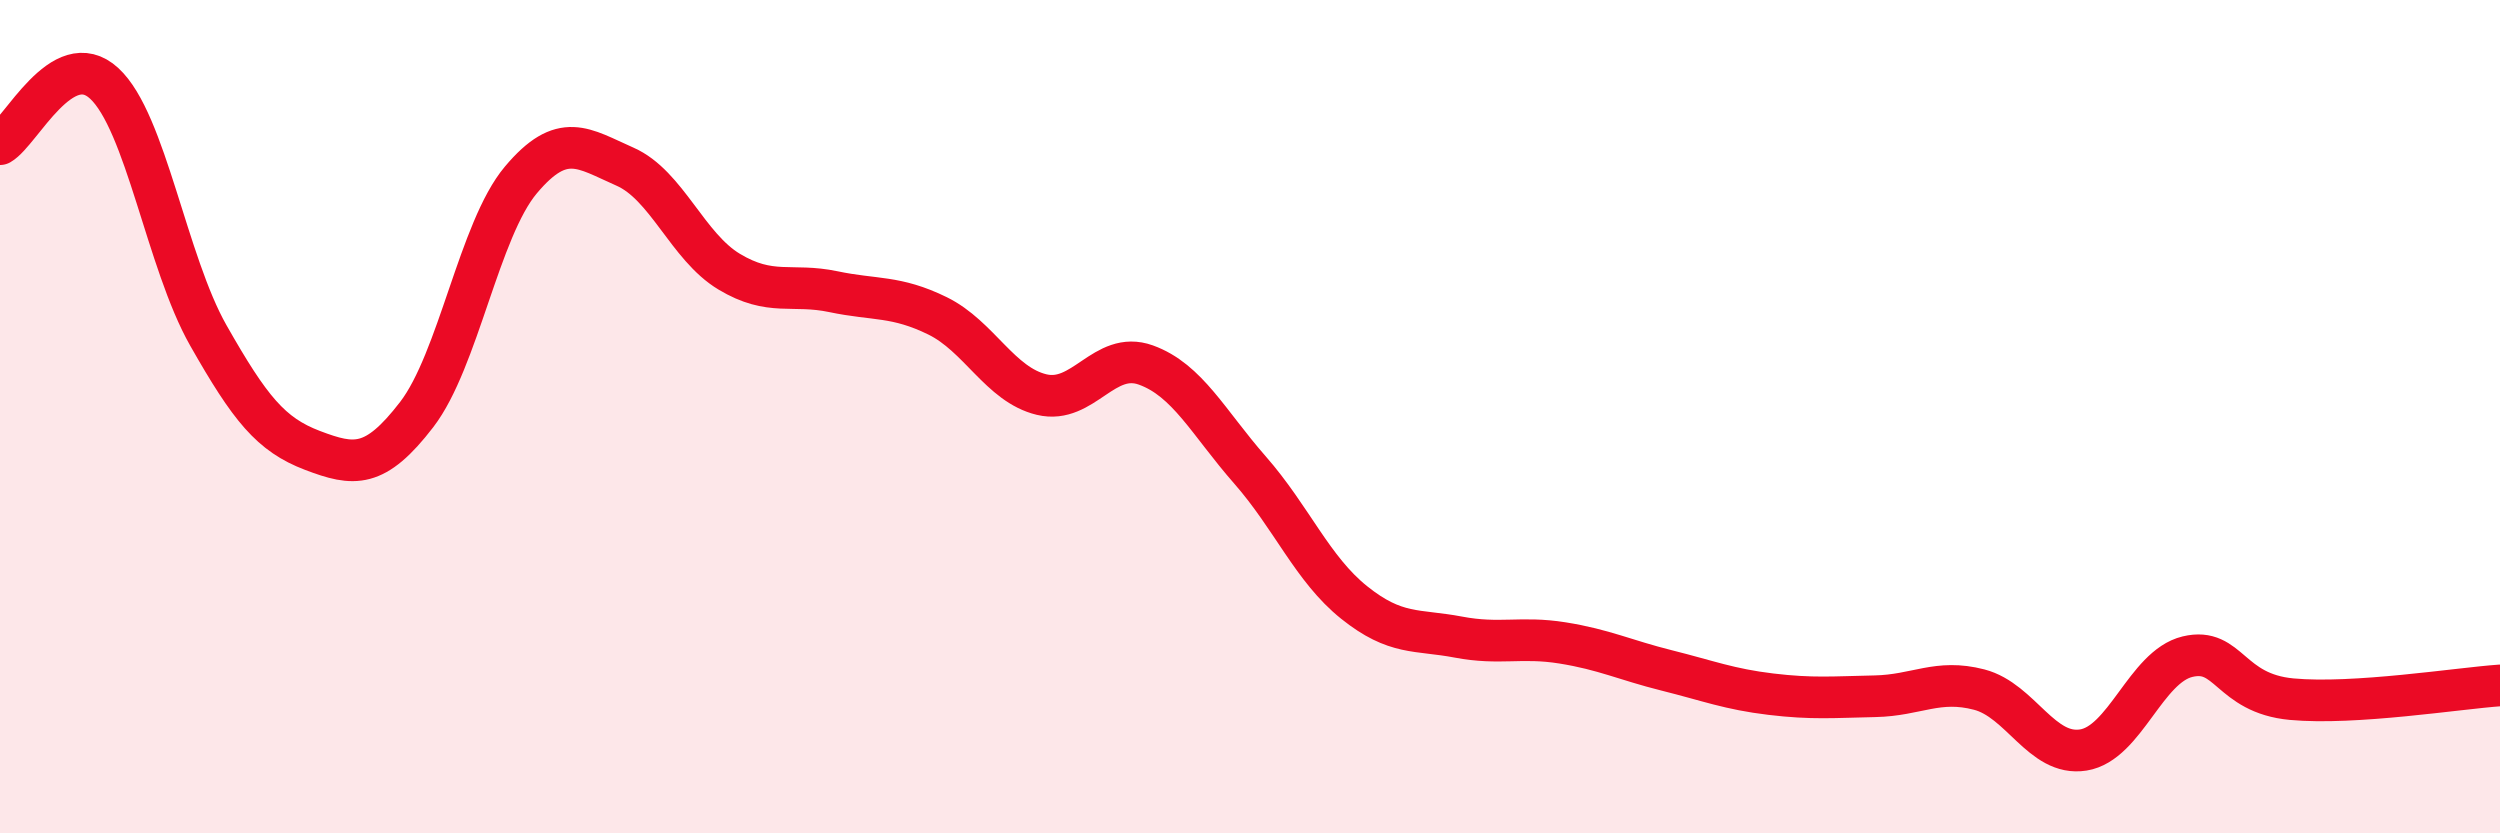 
    <svg width="60" height="20" viewBox="0 0 60 20" xmlns="http://www.w3.org/2000/svg">
      <path
        d="M 0,3.46 C 0.5,3.17 1.5,1.08 2.5,2 C 3.5,2.92 4,6.29 5,8.05 C 6,9.81 6.5,10.43 7.5,10.81 C 8.5,11.19 9,11.25 10,9.95 C 11,8.65 11.5,5.51 12.5,4.32 C 13.5,3.13 14,3.56 15,4 C 16,4.44 16.5,5.92 17.5,6.52 C 18.5,7.12 19,6.79 20,7 C 21,7.21 21.5,7.09 22.5,7.58 C 23.5,8.07 24,9.23 25,9.47 C 26,9.71 26.5,8.4 27.5,8.76 C 28.5,9.12 29,10.14 30,11.28 C 31,12.42 31.5,13.66 32.5,14.46 C 33.5,15.26 34,15.1 35,15.29 C 36,15.48 36.5,15.27 37.5,15.43 C 38.5,15.59 39,15.84 40,16.09 C 41,16.34 41.5,16.54 42.5,16.66 C 43.5,16.78 44,16.73 45,16.71 C 46,16.69 46.5,16.29 47.5,16.55 C 48.5,16.81 49,18.16 50,18 C 51,17.84 51.5,16 52.5,15.76 C 53.5,15.52 53.5,16.64 55,16.78 C 56.5,16.92 59,16.52 60,16.45L60 20L0 20Z"
        fill="#EB0A25"
        opacity="0.1"
        stroke-linecap="round"
        stroke-linejoin="round"
      />
      <path
        d="M 0,3.46 C 0.5,3.17 1.5,1.08 2.5,2 C 3.5,2.92 4,6.29 5,8.05 C 6,9.81 6.5,10.43 7.5,10.81 C 8.5,11.19 9,11.25 10,9.95 C 11,8.65 11.5,5.51 12.5,4.32 C 13.5,3.13 14,3.56 15,4 C 16,4.44 16.5,5.92 17.5,6.52 C 18.5,7.12 19,6.79 20,7 C 21,7.21 21.5,7.09 22.5,7.58 C 23.5,8.07 24,9.23 25,9.47 C 26,9.71 26.5,8.4 27.5,8.76 C 28.5,9.12 29,10.14 30,11.28 C 31,12.42 31.5,13.66 32.5,14.46 C 33.5,15.26 34,15.1 35,15.29 C 36,15.48 36.5,15.27 37.5,15.43 C 38.5,15.59 39,15.84 40,16.09 C 41,16.34 41.5,16.54 42.5,16.66 C 43.5,16.78 44,16.73 45,16.71 C 46,16.69 46.5,16.29 47.5,16.55 C 48.5,16.81 49,18.16 50,18 C 51,17.84 51.5,16 52.5,15.76 C 53.5,15.52 53.5,16.64 55,16.78 C 56.5,16.92 59,16.52 60,16.45"
        stroke="#EB0A25"
        stroke-width="1"
        fill="none"
        stroke-linecap="round"
        stroke-linejoin="round"
      />
    </svg>
  
